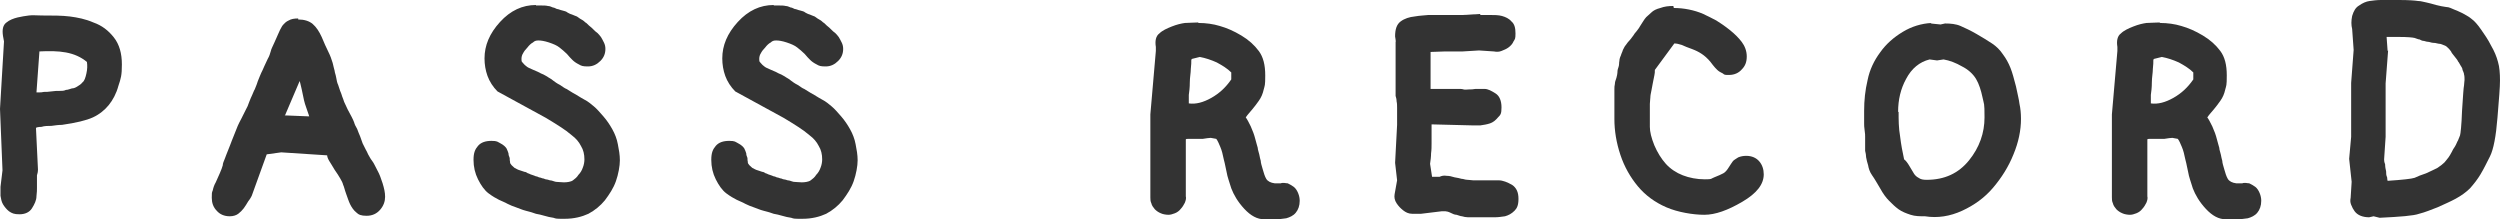 <svg xmlns="http://www.w3.org/2000/svg" id="_&#x30EC;&#x30A4;&#x30E4;&#x30FC;_2" data-name="&#x30EC;&#x30A4;&#x30E4;&#x30FC;_2" viewBox="0 0 500.5 43.9"><defs><style> .st0 { fill: #333; } </style></defs><path class="st0" d="M8.3,3.1c2.3,0,4.1,0,5.7.2,1.5.2,3.1.5,4.7,1.2,1.7.6,3,1.6,4.1,3,1.1,1.4,1.6,3.2,1.6,5.4s-.2,2.8-.7,4.3c-.4,1.5-1.1,2.8-1.9,3.8-.8,1-1.9,1.9-3.2,2.5-1.3.6-3.4,1.1-6.2,1.5-.7,0-1.4.1-2.1.2-.7,0-1.4,0-2,.2-.6,0-1,.1-1.1.2l.4,8.3c0,.5-.1.9-.2,1.2,0,.3,0,.7,0,1.2v1.3c0,.4,0,.9-.1,1.7,0,.8-.4,1.6-.9,2.4-.5.8-1.4,1.2-2.5,1.2s-1.5-.2-2.1-.6c-.5-.4-.9-.9-1.2-1.4-.3-.5-.4-1.1-.5-1.7,0-.6,0-1.2,0-1.8l.4-3.3-.5-12.3.8-13.5-.2-1.1c-.2-1.3,0-2.2.7-2.7.6-.5,1.4-.8,2.2-1,.8-.2,1.6-.3,2.3-.4s1.5,0,2.5,0ZM7.9,10.2l-.6,8.3s.2,0,.4,0c.4,0,.7,0,1.1-.1.4,0,.9,0,1.5-.1s1.1-.1,1.6-.1c.5,0,.9,0,1.3-.2.4,0,.8-.2,1.2-.3.4,0,.8-.2,1.1-.4.3-.2.7-.4,1-.8.4-.3.6-.9.8-1.8s.2-1.6.1-2.3c-1.2-1-2.6-1.6-4.2-1.9-1.6-.3-3.4-.3-5.4-.2Z"></path><path class="st0" d="M59.7,3.9c1.2,0,2.2.3,2.9.9.7.6,1.3,1.5,1.8,2.6.5,1.2.9,2.1,1.3,2.9.4.8.7,1.6.9,2.3.2.8.3,1.3.4,1.6,0,.3.2.7.3,1.3.1.6.2,1.1.4,1.5.1.4.3.8.4,1.2.2.4.3.8.4,1.1.1.3.3.7.4,1.1.2.4.4.9.7,1.5.3.6.6,1.1.8,1.5.2.4.4.8.5,1.1.1.4.3.8.6,1.3.2.5.4,1.1.6,1.5.2.5.3.9.5,1.4.2.4.4.8.6,1.2.2.4.4.7.5,1,.2.3.4.8.8,1.3s.7,1.3,1.1,2c.4.7.7,1.6,1,2.5.3,1,.5,1.8.5,2.7s-.3,1.8-1,2.6c-.7.8-1.6,1.2-2.7,1.2s-1.6-.2-2.1-.7c-.5-.4-.9-1-1.2-1.6-.3-.6-.5-1.3-.8-2.1-.3-.8-.4-1.4-.6-1.8-.1-.4-.3-.8-.6-1.3-.3-.5-.6-1-1.1-1.7-.4-.7-.8-1.3-1.1-1.8-.3-.5-.4-.9-.4-1.1l-9.2-.6-2.9.4-3,8.3c-.1.2-.3.6-.7,1.1-.3.5-.6,1-.9,1.4s-.7.8-1.1,1.1c-.4.3-1,.5-1.7.5-1.1,0-2-.4-2.6-1.1-.7-.7-1-1.6-1-2.6s0-1,.2-1.5c.1-.5.3-1.1.6-1.6.2-.5.5-1.1.8-1.8.3-.7.5-1.2.6-1.6,0-.4.2-.8.4-1.3.2-.5.4-1.1.7-1.8.3-.7.5-1.3.7-1.8.2-.5.4-1,.6-1.5s.4-1,.6-1.5c.2-.5.5-1,.7-1.4.2-.4.5-1,.8-1.6.4-.7.6-1.2.8-1.8.2-.5.4-1,.6-1.4.2-.4.3-.8.5-1.1.1-.3.4-.9.6-1.6.3-.7.5-1.3.7-1.7.2-.4.4-.8.6-1.3.2-.4.4-.9.7-1.5.3-.5.5-1.1.6-1.5.1-.5.4-1,.7-1.7.3-.7.6-1.3.8-1.8.2-.5.5-1.1.8-1.6.4-.5.8-.9,1.3-1.1.5-.3,1.1-.4,1.9-.4ZM57,23.1l4.9.2s-.1-.4-.4-1.2c-.3-.8-.6-1.7-.8-2.8-.2-1-.4-1.9-.6-2.7,0-.1-.1-.2-.1-.4l-2.9,6.8Z"></path><path class="st0" d="M107.3,1.1c.4,0,.8,0,1.2,0,.4,0,.8,0,1.2.1.4,0,.7.2,1,.3.3,0,.5.2.8.3.3,0,.6.2,1.1.3.4.1.8.2,1,.4.2.1.5.3.9.4.4.2.8.3,1,.4.2.1.5.4.9.6s.7.5.8.6c.1,0,.4.3.7.6.4.3.7.6.9.8.3.3.5.5.8.7.2.2.5.5.7.8.2.3.4.7.6,1.1.2.4.3.8.3,1.3,0,.9-.3,1.7-1,2.4-.7.7-1.5,1.1-2.5,1.1s-1.3-.1-1.8-.4c-.6-.3-1-.6-1.3-.9-.3-.3-.7-.7-1.1-1.2-.5-.5-1-.9-1.5-1.3-.5-.4-1.2-.7-2.1-1-.9-.3-1.6-.4-2.1-.4s-.8.1-1.1.4c-.4.2-.8.6-1.1,1-.4.4-.7.8-.9,1.2-.2.3-.3.7-.3,1.1s0,.5.2.7c.2.2.4.5.7.7.3.3.8.5,1.5.8.7.3,1.2.5,1.5.7.3.1.7.3,1.2.6.4.3.9.5,1.2.8.4.3.8.6,1.4.9.6.4,1,.7,1.3.8.3.2.8.5,1.3.8.6.3,1,.6,1.2.7.2.1.6.4,1.2.7s1.2.8,1.8,1.3c.6.5,1.2,1.2,1.9,2,.7.8,1.3,1.7,1.8,2.6.5.9.9,1.9,1.1,3,.2,1,.4,2.1.4,3.2s-.3,2.8-.8,4.2c-.5,1.4-1.3,2.6-2.2,3.8-.9,1.1-2,2-3.3,2.7-1.3.6-2.9,1-4.7,1s-1.7,0-2.3-.2c-.6-.1-1.2-.2-1.8-.4s-1.2-.3-1.7-.4c-.5-.2-1.2-.4-2-.6s-1.4-.5-2-.7c-.6-.2-1.1-.4-1.7-.7-.5-.3-1.1-.5-1.7-.8-.6-.3-1.3-.7-2.1-1.3-.8-.6-1.5-1.6-2.1-2.8-.6-1.2-.9-2.5-.9-3.9s.3-2.1.9-2.8c.6-.7,1.5-1,2.7-1s1.2.2,1.8.5c.6.3,1,.7,1.2,1,.2.4.3.7.4,1,0,.3.1.6.2.8s0,.5.1.8c0,.2,0,.4.2.6.1.2.4.4.7.7.4.2.7.4,1.1.5.3.1.6.2.9.3.3,0,.5.2.7.3.2,0,.4.2.8.3.3.1.6.2.8.3.2,0,.4.1.6.2.2,0,.4.1.7.2.3,0,.5.2.7.2.2,0,.5.1.8.2.4,0,.7.2,1.2.3.4,0,1,.1,1.6.1s1.4-.1,1.8-.4c.4-.3.8-.6,1.1-1.1.4-.4.7-.9.9-1.5.2-.5.3-1.1.3-1.6,0-1-.2-1.9-.7-2.7-.4-.8-1-1.5-1.8-2.1-.7-.6-1.5-1.2-2.3-1.7-.8-.5-1.7-1.1-2.9-1.8l-9.7-5.3c-.9-.9-1.6-2-2-3.1-.4-1.1-.6-2.3-.6-3.5,0-2.6,1-5,3.1-7.3,2.1-2.3,4.5-3.4,7.2-3.4Z"></path><path class="st0" d="M154.9,1.1c.4,0,.8,0,1.2,0,.4,0,.8,0,1.2.1.4,0,.7.2,1,.3.3,0,.5.2.8.3.3,0,.6.2,1.1.3.4.1.8.2,1,.4.2.1.5.3.9.4.4.2.8.3,1,.4.2.1.5.4.9.6s.7.5.8.6c.1,0,.4.3.7.6.4.3.7.6.9.8.3.3.5.5.8.7.2.2.5.5.7.8.2.3.4.7.6,1.1.2.4.3.8.3,1.3,0,.9-.3,1.7-1,2.4-.7.7-1.5,1.1-2.5,1.1s-1.3-.1-1.8-.4c-.6-.3-1-.6-1.3-.9-.3-.3-.7-.7-1.1-1.2-.5-.5-1-.9-1.5-1.3-.5-.4-1.2-.7-2.1-1-.9-.3-1.6-.4-2.1-.4s-.8.1-1.1.4c-.4.2-.8.6-1.1,1-.4.4-.7.8-.9,1.2-.2.3-.3.7-.3,1.1s0,.5.2.7c.2.2.4.5.7.7.3.3.8.5,1.5.8.7.3,1.2.5,1.5.7.3.1.7.3,1.2.6.4.3.9.5,1.2.8.4.3.8.6,1.4.9.6.4,1,.7,1.3.8.3.2.8.5,1.3.8.6.3,1,.6,1.2.7.2.1.6.4,1.2.7s1.2.8,1.8,1.3c.6.5,1.2,1.2,1.9,2,.7.8,1.3,1.7,1.8,2.6.5.9.9,1.9,1.1,3,.2,1,.4,2.1.4,3.2s-.3,2.8-.8,4.2c-.5,1.4-1.3,2.6-2.2,3.8-.9,1.1-2,2-3.3,2.7-1.3.6-2.9,1-4.7,1s-1.7,0-2.3-.2c-.6-.1-1.2-.2-1.8-.4s-1.2-.3-1.7-.4c-.5-.2-1.2-.4-2-.6s-1.4-.5-2-.7c-.6-.2-1.1-.4-1.7-.7-.5-.3-1.1-.5-1.7-.8-.6-.3-1.3-.7-2.1-1.3-.8-.6-1.5-1.6-2.1-2.8-.6-1.2-.9-2.5-.9-3.9s.3-2.1.9-2.8c.6-.7,1.5-1,2.7-1s1.2.2,1.8.5c.6.3,1,.7,1.2,1,.2.4.3.7.4,1,0,.3.1.6.2.8s0,.5.1.8c0,.2,0,.4.2.6.1.2.4.4.7.7.4.2.7.4,1.1.5.3.1.6.2.9.3.3,0,.5.2.7.3.2,0,.4.2.8.3.3.1.6.2.8.3.2,0,.4.1.6.2.2,0,.4.1.7.2.3,0,.5.2.7.2.2,0,.5.1.8.2.4,0,.7.2,1.2.3.4,0,1,.1,1.6.1s1.4-.1,1.8-.4c.4-.3.8-.6,1.1-1.1.4-.4.7-.9.9-1.5.2-.5.3-1.1.3-1.6,0-1-.2-1.9-.7-2.7-.4-.8-1-1.5-1.8-2.1-.7-.6-1.5-1.2-2.3-1.7-.8-.5-1.7-1.1-2.9-1.8l-9.7-5.3c-.9-.9-1.6-2-2-3.1-.4-1.1-.6-2.3-.6-3.5,0-2.6,1-5,3.1-7.3,2.1-2.3,4.5-3.4,7.2-3.4Z"></path><path class="st0" d="M240,4.6c1.4,0,2.9.2,4.2.6,1.4.4,2.8,1,4.3,1.9s2.6,1.9,3.5,3.1c.9,1.2,1.3,2.8,1.3,4.9s-.1,2-.3,2.8c-.2.9-.5,1.6-1,2.3-.4.6-.9,1.2-1.3,1.7-.4.5-.9,1-1.3,1.6.3.4.6,1,1,1.8.4.9.7,1.7.9,2.5s.4,1.4.5,1.8c0,.4.2.8.3,1.3.1.5.2,1,.3,1.3,0,.4.2,1,.4,1.7.2.7.4,1.4.7,1.9.3.5.9.8,1.7.9h1.2c.5-.2,1,0,1.4,0,.4.2.8.4,1.2.7.4.3.7.8.9,1.3.2.5.3,1,.3,1.5,0,1-.3,1.8-.8,2.4-.5.6-1.2.9-1.9,1.1-.7.1-1.5.2-2.1.2h-2.3c-1.4,0-2.7-.7-4-2.1-1.3-1.4-2.1-2.8-2.6-4.1-.4-1.3-.8-2.4-.9-3.1-.2-.8-.3-1.6-.6-2.7-.2-1-.4-1.8-.7-2.5s-.5-1.2-.8-1.6l-1.1-.2c-.4,0-.9.1-1.6.2-.7,0-1.2,0-1.6,0-.4,0-.8,0-1.2,0-.4,0-.5,0-.6.1v11.4c.1.4,0,.8-.2,1.3-.2.4-.5.9-.8,1.2-.3.4-.7.7-1.2.9-.5.2-.9.3-1.3.3s-1.1-.1-1.5-.3c-.5-.2-.9-.5-1.2-.8-.3-.4-.6-.7-.7-1.2-.2-.4-.2-.8-.2-1.2v-16.6l1.1-12.7v-.8c-.2-1.2,0-2.2.7-2.7.6-.6,1.5-1,2.5-1.4,1-.4,1.9-.6,2.6-.7.7,0,1.6-.1,2.6-.1ZM238.5,12c0,.4,0,1-.1,1.8,0,.8-.2,1.7-.2,2.7,0,1-.1,1.8-.2,2.5,0,.7,0,1.3,0,1.7,1.4.2,2.9-.2,4.5-1.1,1.6-.9,2.9-2.1,4-3.7v-1.4c-.8-.8-1.8-1.4-2.9-2-1.1-.5-2.3-.9-3.4-1.1l-1.6.4Z"></path><path class="st0" d="M296.4,3c.2,0,.8,0,1.8,0,.9,0,1.8,0,2.5.2.7.2,1.4.5,1.9,1.1.6.5.8,1.3.8,2.4s-.1,1.1-.4,1.6c-.2.5-.6.9-1,1.2-.4.3-.9.5-1.4.7-.5.2-1,.2-1.5.1l-3-.2-3.3.2h-3.5c0,0-2.9.1-2.9.1v7.4h5.7c.3,0,.6,0,.9.1s.7,0,1.1,0c.4,0,.8,0,1.3-.1.5,0,1.2,0,1.8,0,.7,0,1.4.4,2.2.9.8.5,1.2,1.5,1.2,2.8s-.2,1.5-.7,2c-.5.6-1,1-1.6,1.2-.6.2-1.2.3-1.9.4-.6,0-1.2,0-1.8,0l-8-.2c0,1.9,0,3.2,0,3.8,0,.6,0,1.3-.1,2,0,.7-.1,1.4-.2,2.1l.4,2.6h1.5c.4-.2.9-.3,1.4-.2.5,0,1,.1,1.6.3.6.1,1.1.2,1.4.3.4,0,.7.2,1.2.2.4,0,.8.1,1.1.1.3,0,.7,0,1.2,0s1,0,1.6,0c.6,0,1.4,0,2.3,0,.9,0,1.8.4,2.7.9.9.6,1.3,1.5,1.3,2.8s-.3,1.9-.8,2.4c-.6.6-1.2.9-1.9,1.1-.7.1-1.4.2-2.1.2h-3c-.3,0-.6,0-1,0-.4,0-.9,0-1.3,0s-.9-.1-1.2-.2c-.3,0-.7-.2-1.1-.3-.4,0-.8-.2-1.2-.4-.4-.2-.8-.3-1-.3-.3,0-.5,0-.8,0l-4.1.5c-.5,0-1.2,0-1.8,0-.7,0-1.3-.3-1.8-.7-.5-.4-.9-.8-1.3-1.4-.4-.6-.5-1.2-.4-1.8l.5-2.8-.4-3.5.4-7.6c0-.3,0-.8,0-1.6,0-.7,0-1.3,0-1.8,0-.4,0-.9-.1-1.3,0-.4-.1-.8-.2-1.1v-10.8c.1,0-.1-1.1-.1-1.1,0-1.4.3-2.4,1.1-3s1.8-.9,2.8-1c1.1-.2,2-.2,2.8-.3.8,0,1.9,0,3.3,0h3.6c0,0,3.4-.2,3.4-.2Z"></path><path class="st0" d="M335.1,1.6c1,0,2,.1,3,.3,1,.2,2,.5,2.9.9s1.8.9,2.6,1.3c.8.5,1.7,1.1,2.7,1.9s1.8,1.6,2.4,2.4,1,1.8,1,2.9-.3,1.9-1,2.6c-.6.7-1.5,1.1-2.5,1.1s-.9,0-1.3-.3c-.4-.2-.8-.4-1.1-.7-.3-.3-.6-.6-.9-1s-.6-.8-.9-1.1c-.3-.3-.7-.7-1.3-1.1-.6-.4-1.2-.7-2-1s-1.4-.5-2-.8c-.6-.2-1.1-.3-1.5-.3l-3.9,5.3c0,.4,0,.7-.1,1.1s-.2.9-.3,1.5c-.1.6-.2,1.1-.3,1.6s-.2.9-.2,1.3-.1.8-.1,1.3,0,1,0,1.7,0,1.2,0,1.6c0,.4,0,.8,0,1.3,0,1,.3,2.2.9,3.7.6,1.4,1.4,2.7,2.3,3.7.9,1,2.1,1.8,3.4,2.3,1.3.5,2.8.8,4.4.8s1.1-.1,1.9-.4c.8-.3,1.4-.6,1.8-.8s.8-.7,1.1-1.2c.3-.5.6-.9.8-1.2s.7-.5,1.1-.8c.5-.2,1-.3,1.6-.3,1.1,0,2,.4,2.6,1.1.6.7.9,1.6.9,2.6,0,2-1.4,3.8-4.3,5.5-2.9,1.7-5.4,2.6-7.6,2.6s-5.3-.5-7.6-1.5-4.2-2.4-5.7-4.2c-1.5-1.8-2.7-3.9-3.5-6.3s-1.2-4.8-1.2-7.2,0-.7,0-1.2,0-.9,0-1.3c0-.3,0-.7,0-1s0-.8,0-1.2c0-.4,0-.8,0-1.2,0-.4,0-.7.1-1.1,0-.3.1-.7.3-1.2.1-.4.2-.8.2-1,0-.2,0-.6.2-1.1s.1-1,.2-1.3c0-.3.1-.7.3-1.1.1-.4.3-.7.4-1.1.2-.3.3-.7.6-1,.2-.3.5-.7.8-1s.5-.7.7-.9c.2-.3.3-.5.6-.8.2-.3.5-.6.7-1l.7-1.1c.2-.3.4-.6.6-.8s.6-.5,1-.9,1-.7,1.8-.9c.8-.3,1.6-.4,2.6-.4Z"></path><path class="st0" d="M386.5,4.7l2,.2.9-.2c1.1,0,2.2.1,3.1.5.9.4,2,.9,3.2,1.6,1.2.7,2.2,1.3,3.1,1.9.9.6,1.6,1.3,2.2,2.2.6.8,1.1,1.7,1.5,2.7.4,1,.7,2.2,1.1,3.7.3,1.5.6,2.6.7,3.5.2.9.3,1.9.3,3,0,2.3-.5,4.7-1.5,7.1-1,2.5-2.4,4.7-4.1,6.7-1.7,2-3.8,3.5-6.2,4.6-2.4,1.1-4.9,1.5-7.4,1.1-1,0-2,0-2.9-.3-.9-.3-1.7-.6-2.4-1.1-.7-.5-1.3-1.1-1.9-1.7-.6-.6-1.2-1.4-1.8-2.5-.6-1-1.1-1.9-1.6-2.6s-.7-1.4-.8-2c-.2-.6-.3-1.1-.4-1.6,0-.4-.1-.9-.2-1.3,0-.4,0-.9,0-1.5s0-1,0-1.3c0-.3,0-.7-.1-1.3s-.1-1.1-.1-1.4c0-.4,0-.7,0-1.1v-1.4c0-2.1.2-4.1.7-6.2.4-2,1.3-3.9,2.5-5.5,1.2-1.7,2.7-3,4.5-4.1,1.8-1.1,3.8-1.7,5.8-1.8ZM380.1,22.4c0,1.6,0,3.2.3,4.9.2,1.7.5,3.2.8,4.6.3.2.7.7,1.1,1.4.4.7.7,1.2.9,1.5.2.3.5.6.9.8.4.3.9.4,1.6.4,3.6,0,6.4-1.3,8.5-3.9,2.1-2.6,3.1-5.5,3.1-8.6s-.1-2.5-.4-4c-.3-1.4-.7-2.7-1.3-3.7-.6-1-1.6-1.9-2.8-2.5-1.2-.7-2.5-1.2-3.7-1.4l-1.3.2-1.5-.2c-2,.5-3.6,1.8-4.7,3.9-1.1,2-1.6,4.2-1.6,6.6Z"></path><path class="st0" d="M432.5,4.6c1.4,0,2.9.2,4.2.6,1.4.4,2.8,1,4.3,1.9s2.6,1.9,3.5,3.1c.9,1.2,1.3,2.8,1.3,4.9s-.1,2-.3,2.8c-.2.9-.5,1.6-1,2.3-.4.6-.9,1.2-1.3,1.7-.4.5-.9,1-1.3,1.6.3.4.6,1,1,1.8.4.9.7,1.7.9,2.5s.4,1.4.5,1.8c0,.4.2.8.3,1.3.1.5.2,1,.3,1.3,0,.4.2,1,.4,1.7.2.7.4,1.4.7,1.9.3.5.9.8,1.7.9h1.2c.5-.2,1,0,1.4,0,.4.2.8.4,1.2.7.4.3.7.8.9,1.3.2.5.3,1,.3,1.5,0,1-.3,1.8-.8,2.4-.5.6-1.2.9-1.9,1.1-.7.1-1.5.2-2.1.2h-2.3c-1.4,0-2.7-.7-4-2.1-1.3-1.4-2.1-2.8-2.6-4.1-.4-1.3-.8-2.4-.9-3.1-.2-.8-.3-1.6-.6-2.7-.2-1-.4-1.8-.7-2.5s-.5-1.2-.8-1.6l-1.1-.2c-.4,0-.9.1-1.6.2-.7,0-1.2,0-1.6,0-.4,0-.8,0-1.2,0-.4,0-.5,0-.6.1v11.4c.1.4,0,.8-.2,1.3-.2.4-.5.9-.8,1.2-.3.4-.7.7-1.2.9-.5.2-.9.3-1.3.3s-1.1-.1-1.5-.3c-.5-.2-.9-.5-1.2-.8-.3-.4-.6-.7-.7-1.2-.2-.4-.2-.8-.2-1.2v-16.6l1.1-12.7v-.8c-.2-1.2,0-2.2.7-2.7.6-.6,1.5-1,2.5-1.4,1-.4,1.9-.6,2.6-.7.7,0,1.6-.1,2.6-.1ZM431.1,12c0,.4,0,1-.1,1.8,0,.8-.2,1.7-.2,2.7,0,1-.1,1.8-.2,2.5,0,.7,0,1.3,0,1.7,1.4.2,2.9-.2,4.5-1.1,1.6-.9,2.9-2.1,4-3.7v-1.4c-.8-.8-1.8-1.4-2.9-2-1.1-.5-2.3-.9-3.4-1.1l-1.6.4Z"></path><path class="st0" d="M476.7,0c.5,0,1.7,0,3.6,0s3.2.1,3.8.2c.6,0,1.1.2,1.7.3.5.1,1.2.3,1.9.5.7.2,1.4.3,2,.4.6,0,1.1.3,1.6.5.5.2,1,.4,1.6.7.5.3,1.2.6,1.8,1.1.7.5,1.3,1.2,2,2.2.7,1,1.4,2,2,3.2.7,1.2,1.1,2.2,1.4,3.3.3,1,.4,2.3.4,3.7s-.2,3.7-.5,7.4c-.3,3.8-.8,6.4-1.5,7.8-.7,1.4-1.3,2.6-1.9,3.6s-1.3,1.9-2.1,2.8c-.8.8-1.8,1.5-2.9,2.1-1.1.6-2.3,1.1-3.6,1.7-1.3.5-2.5,1-3.7,1.3-1.1.4-3.8.6-7.9.8l-1.2-.3-.9.2c-.6,0-1.2-.1-1.7-.3-.5-.2-.9-.5-1.2-.9-.3-.4-.5-.8-.7-1.3s-.2-.9-.1-1.4l.2-3.2-.5-4.6.4-4.4v-10.8c0,0,.5-6.6.5-6.6l-.3-4.2c-.2-.8-.2-1.6,0-2.6.3-1,.7-1.7,1.4-2.1.7-.5,1.4-.8,2.1-.9.7-.1,1.5-.2,2.3-.2ZM478.1,10.1l-.5,6.6v10.7c0,0-.3,4.5-.3,4.5,0,.2,0,.5.2,1,0,.5.1,1,.2,1.4,0,.4,0,.8.2,1.2,0,.4.1.7.1.7,3-.2,4.8-.4,5.4-.6.6-.3,1.4-.6,2.3-.9.9-.4,1.7-.8,2.3-1.1.6-.4,1.1-.8,1.4-1.1.3-.4.6-.7.8-1,.2-.3.4-.6.6-1,.2-.4.4-.8.7-1.2.3-.5.4-.9.6-1.2.1-.3.3-.7.4-1,.1-.3.3-2,.4-4.9.2-3,.3-4.7.4-5.1,0-.4.1-.8.1-1.1s0-.8-.1-1.1c0-.3-.2-.6-.3-.9,0-.3-.2-.6-.4-.9s-.3-.6-.5-.8c-.1-.3-.4-.6-.7-1-.3-.4-.6-.7-.7-1-.2-.3-.4-.5-.6-.7-.2-.2-.4-.4-.7-.5-.3-.1-.5-.2-.8-.3-.3,0-.6-.1-1.1-.2-.5,0-.9-.1-1.2-.2-.3,0-.7-.1-1-.2-.4,0-.7-.2-.9-.3-.3,0-.6-.2-1-.3-.4-.1-1.4-.2-3.1-.2h-2.5l.2,2.8Z"></path></svg>